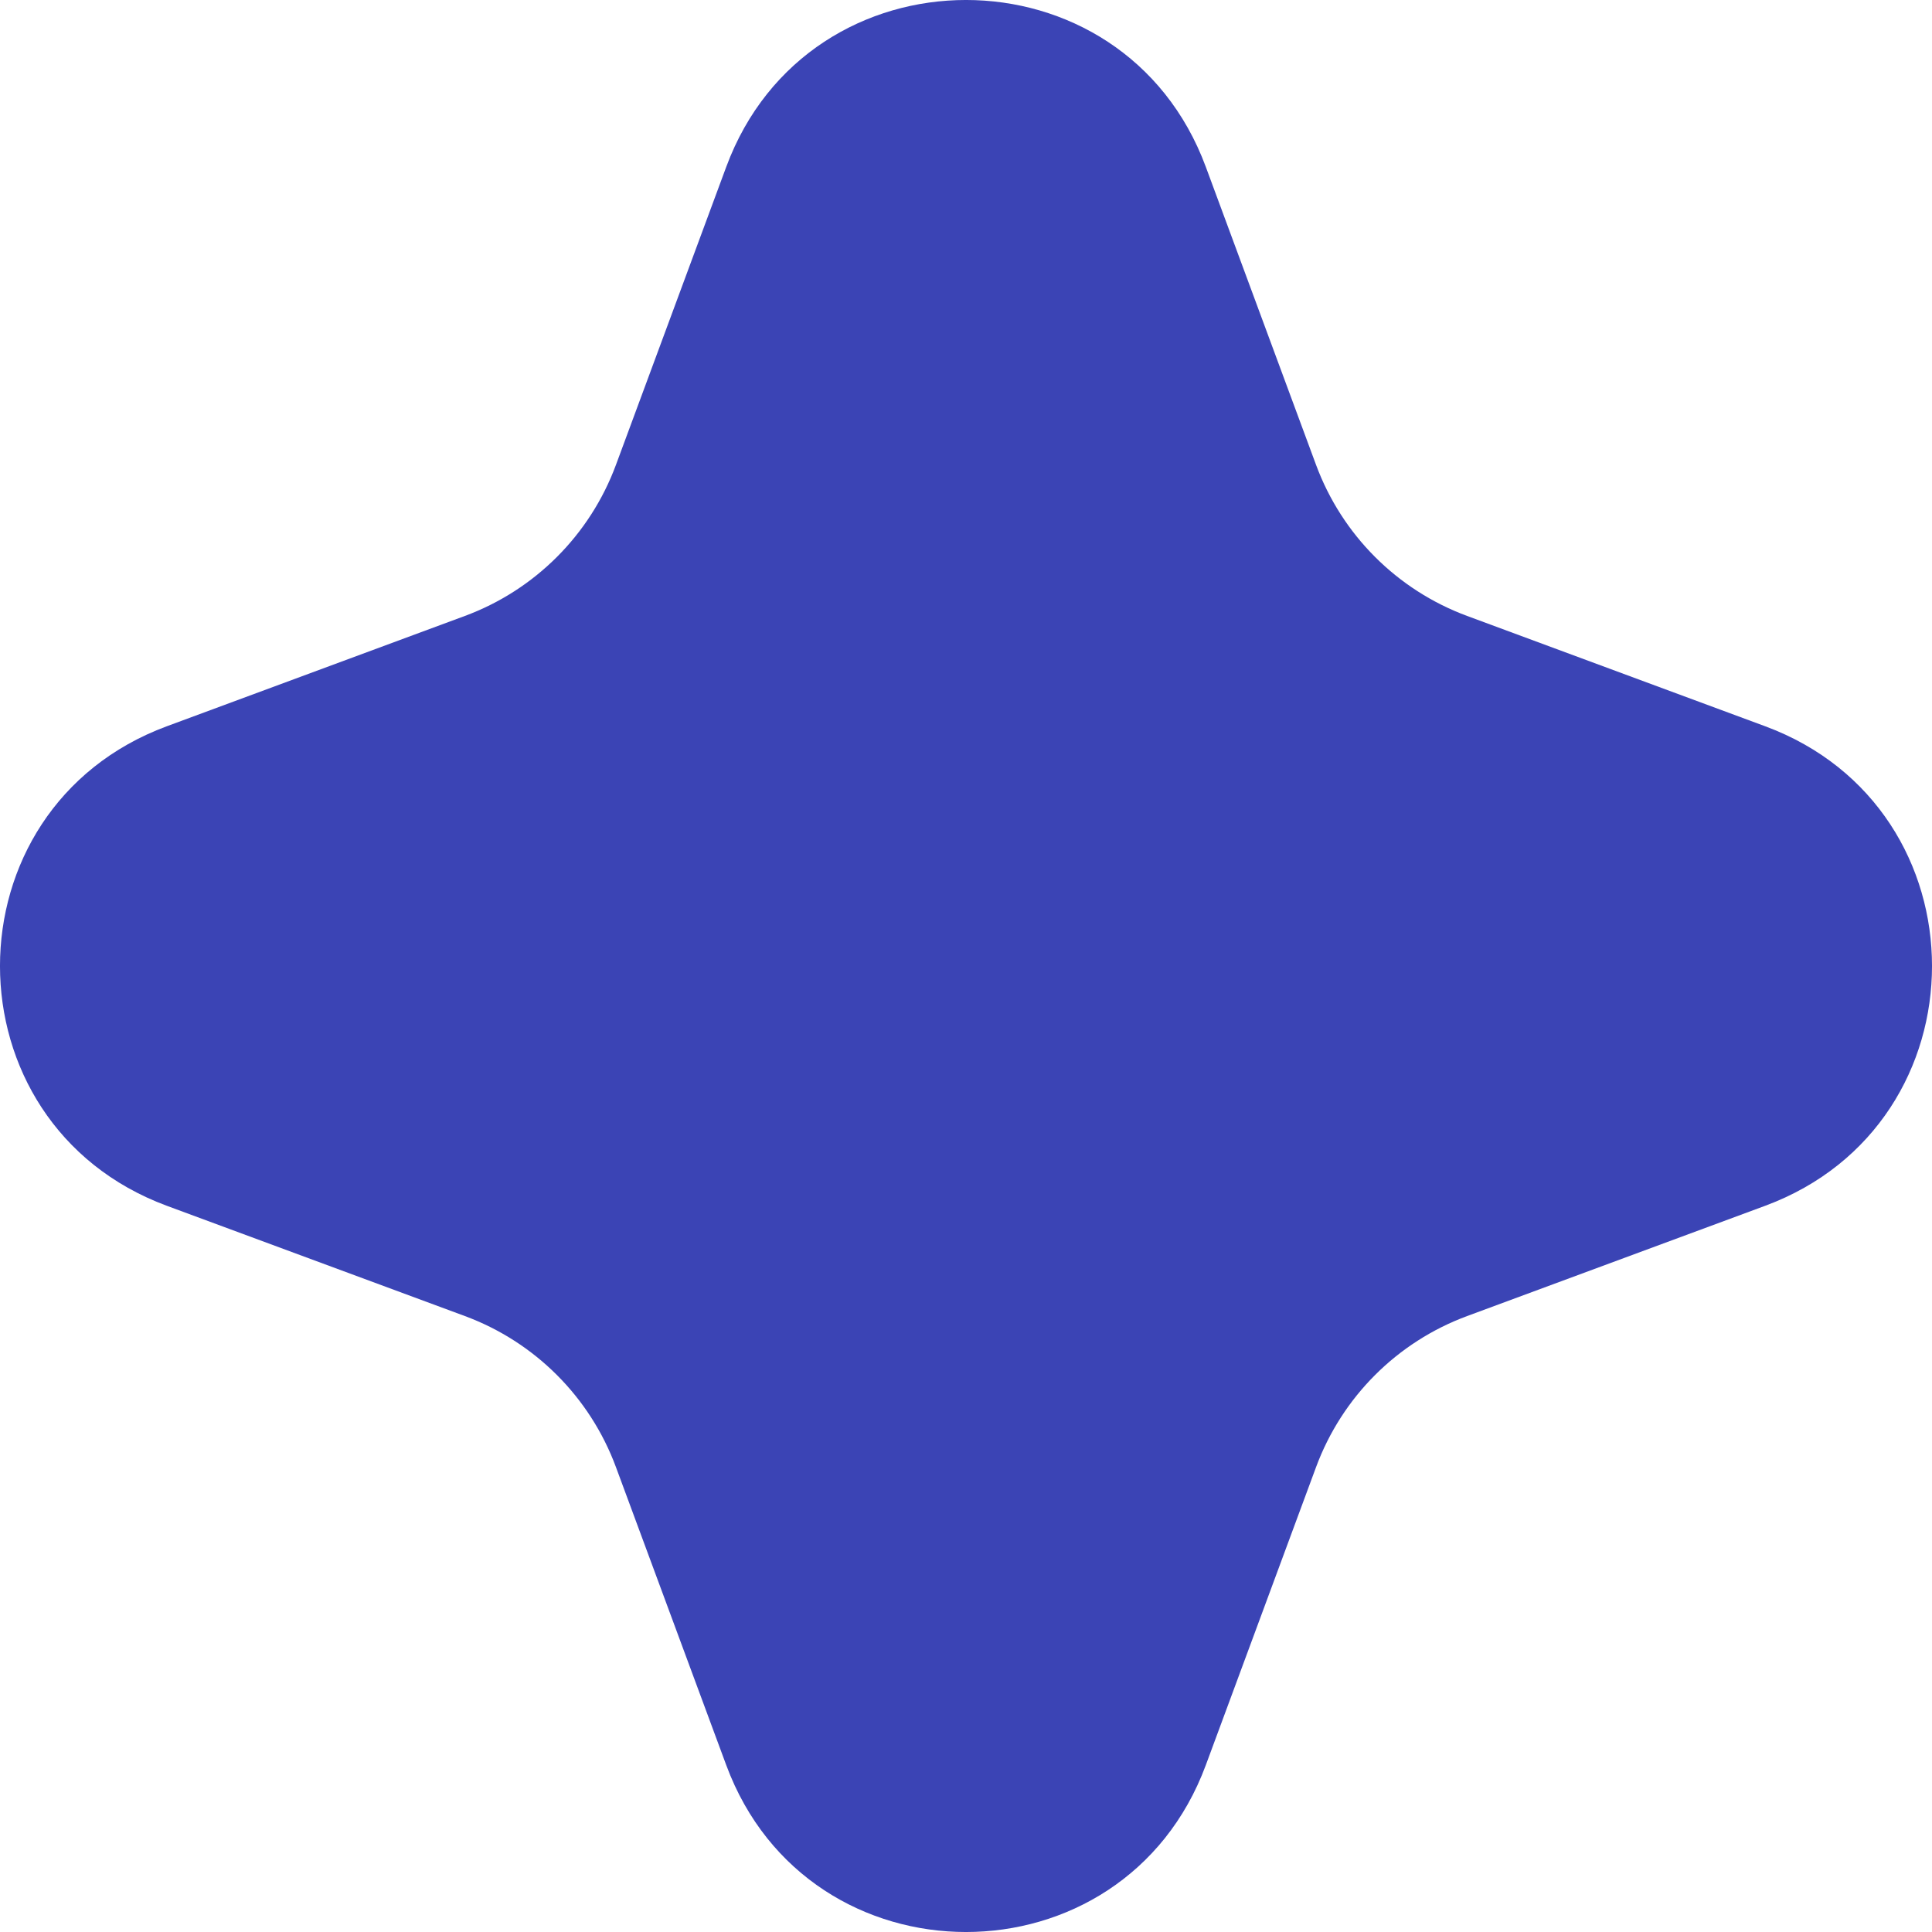 <svg xmlns="http://www.w3.org/2000/svg" width="37" height="37" viewBox="0 0 37 37" fill="none"><path d="M3.197 23.093C-1.066 21.515 -1.066 15.485 3.197 13.908L8.903 11.796C10.243 11.3 11.3 10.243 11.796 8.903L13.908 3.197C15.485 -1.066 21.515 -1.066 23.093 3.197L25.204 8.903C25.7 10.243 26.756 11.3 28.097 11.796L33.803 13.908C38.066 15.485 38.066 21.515 33.803 23.093L28.097 25.204C26.756 25.7 25.7 26.756 25.204 28.097L23.093 33.803C21.515 38.066 15.485 38.066 13.908 33.803L11.796 28.097C11.3 26.756 10.243 25.7 8.903 25.204L3.197 23.093Z" fill="#3B44B5"></path></svg>